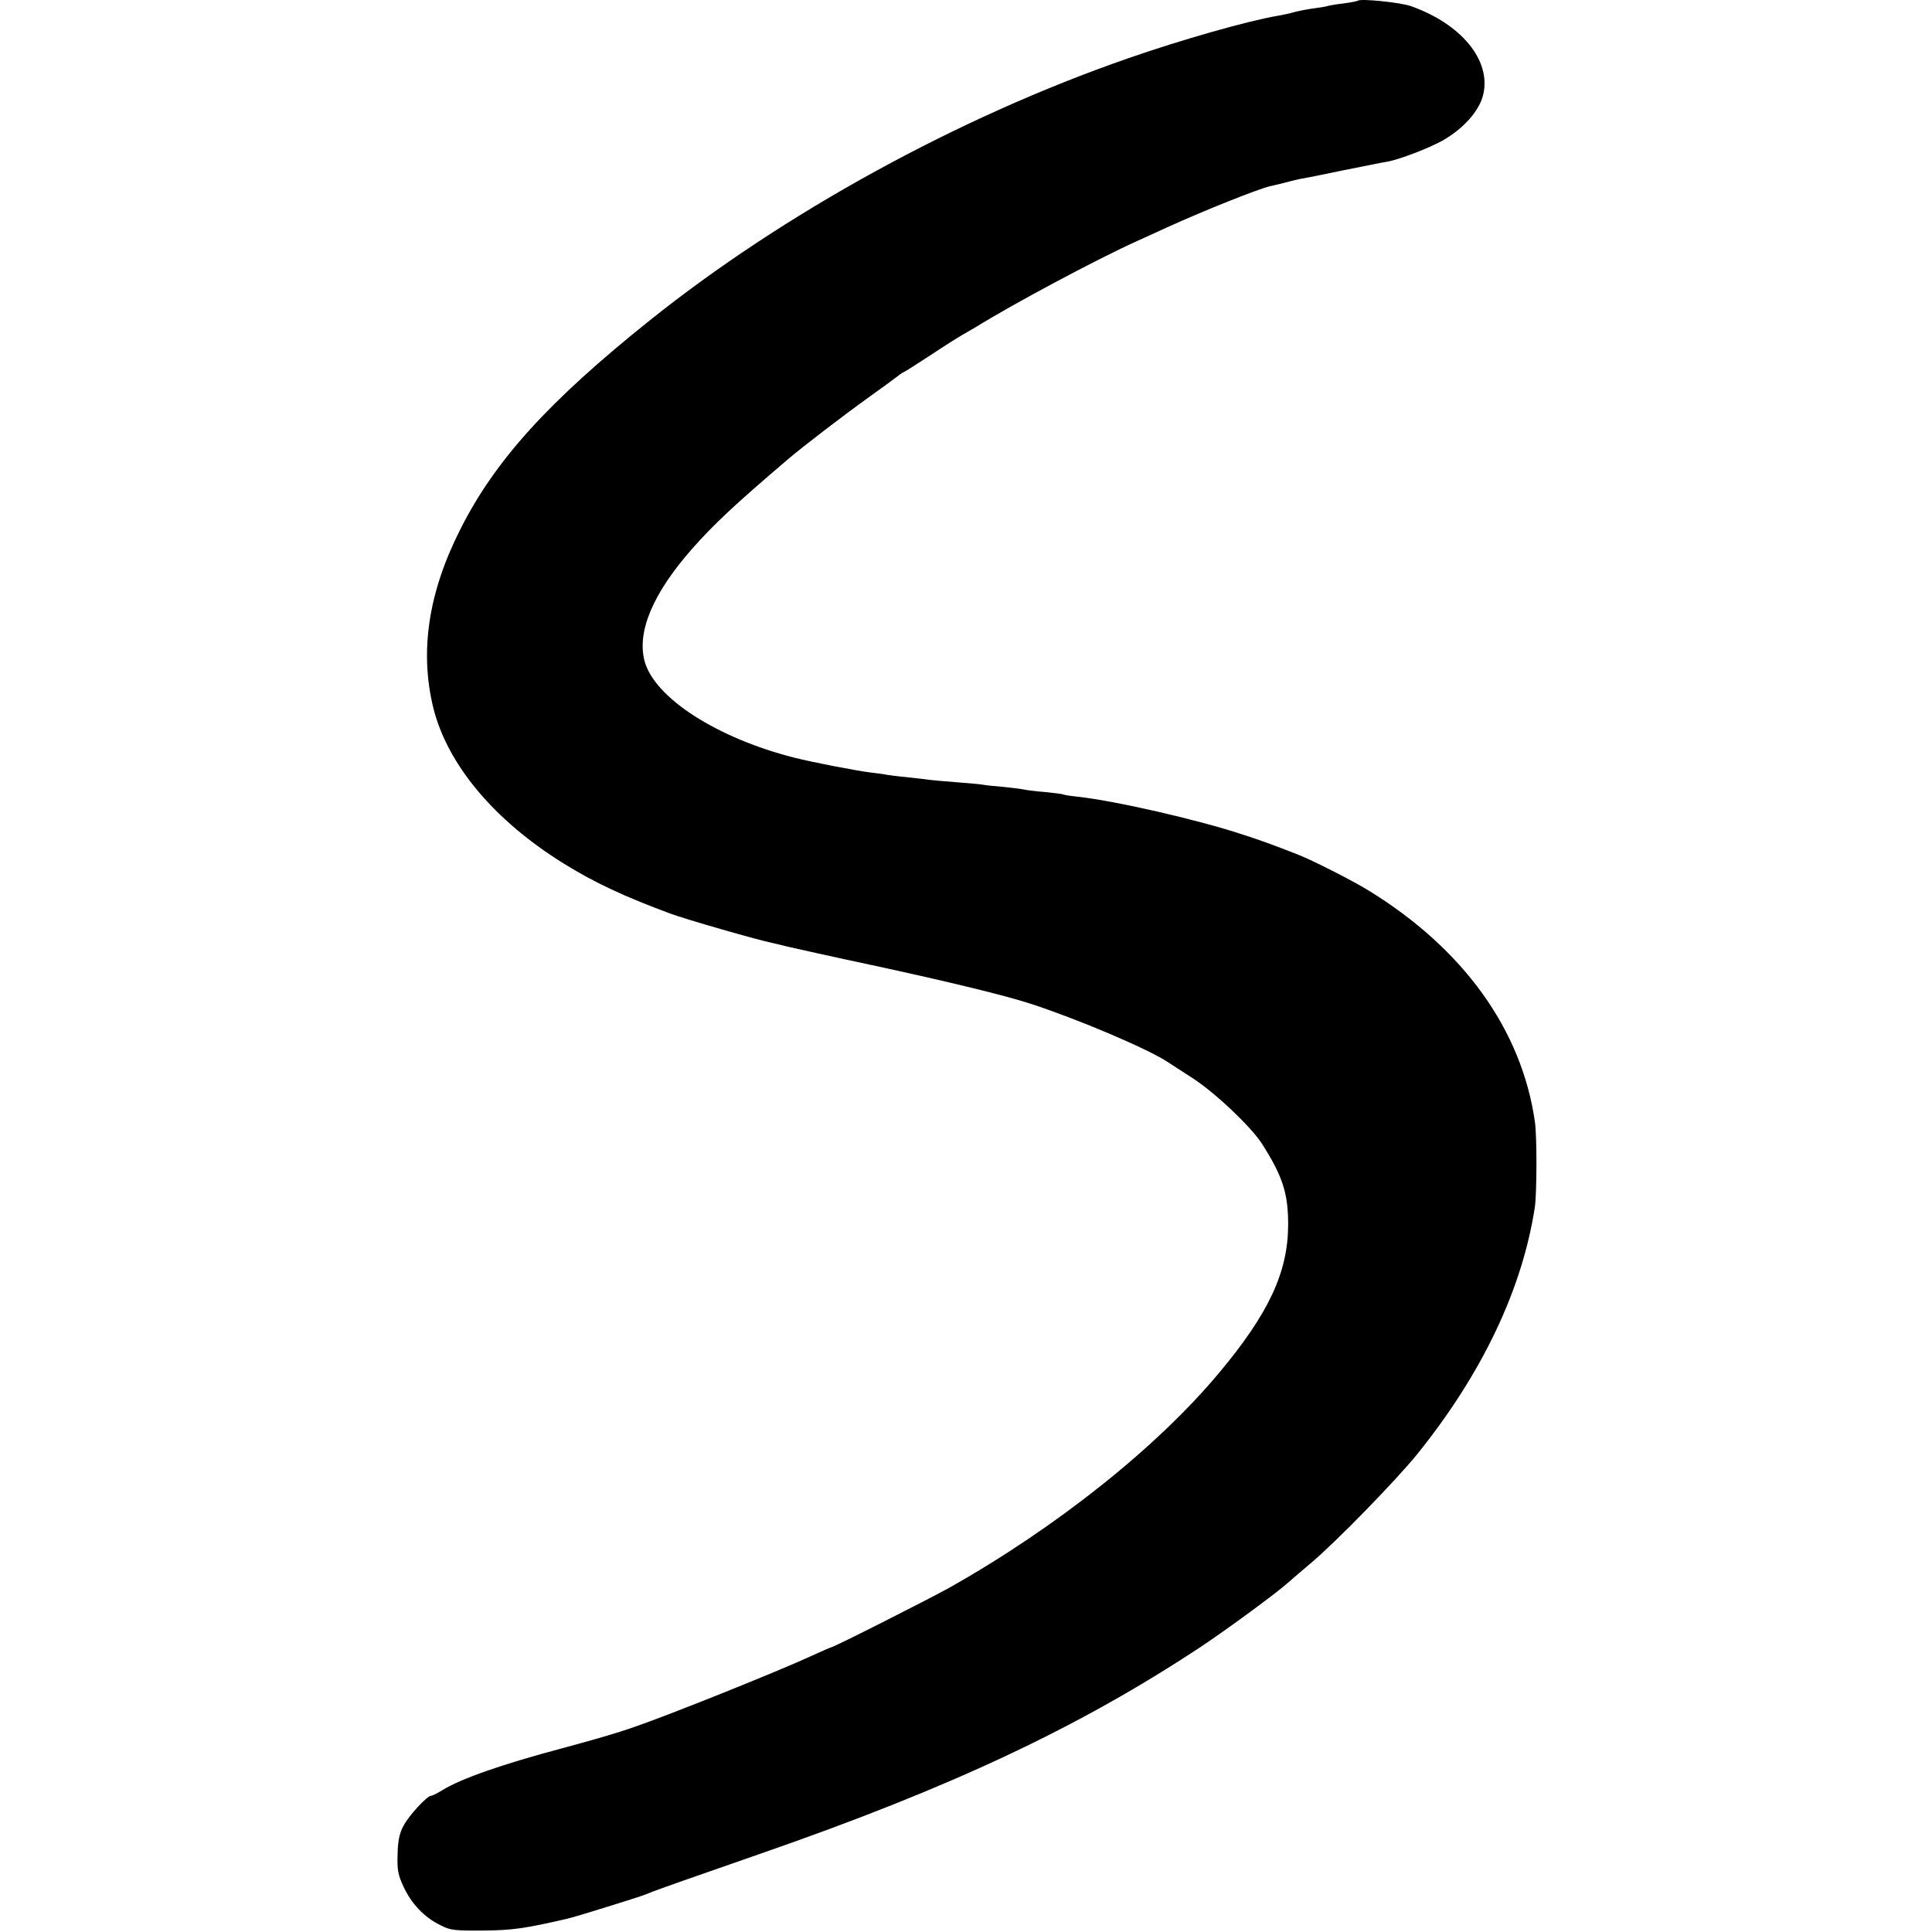 <?xml version="1.0" standalone="no"?>
<!DOCTYPE svg PUBLIC "-//W3C//DTD SVG 20010904//EN"
 "http://www.w3.org/TR/2001/REC-SVG-20010904/DTD/svg10.dtd">
<svg version="1.0" xmlns="http://www.w3.org/2000/svg"
 width="794pt" height="794pt" viewBox="0 0 794 794"
 preserveAspectRatio="xMidYMid meet">
<g transform="translate(0,794) scale(0.1,-0.1)"
fill="#000000" stroke="none">
<path d="M5580 7937 c-3 -2 -28 -7 -57 -11 -28 -3 -57 -8 -65 -10 -7 -3 -32
-7 -56 -10 -24 -3 -60 -10 -80 -15 -20 -6 -53 -13 -72 -16 -122 -21 -391 -97
-615 -175 -694 -241 -1413 -635 -1965 -1077 -415 -332 -636 -575 -779 -860
-131 -259 -167 -501 -110 -733 58 -232 250 -462 536 -639 127 -79 248 -135
436 -205 64 -24 371 -112 420 -121 12 -3 40 -9 62 -15 22 -5 186 -42 365 -80
296 -64 531 -121 635 -155 191 -62 474 -182 560 -237 11 -7 58 -38 105 -68 93
-60 240 -199 286 -270 86 -135 108 -204 108 -335 -1 -194 -80 -363 -283 -606
-256 -307 -669 -636 -1111 -885 -83 -46 -474 -244 -484 -244 -2 0 -37 -15 -78
-34 -141 -65 -582 -242 -733 -294 -71 -25 -165 -52 -295 -87 -244 -65 -414
-124 -492 -172 -21 -13 -41 -23 -46 -23 -17 0 -93 -83 -114 -124 -16 -29 -23
-62 -24 -116 -2 -64 1 -84 25 -135 32 -69 85 -125 151 -157 40 -21 59 -23 175
-22 120 1 171 8 348 49 18 4 137 40 247 75 36 11 74 24 85 29 11 5 74 28 140
51 66 23 209 73 318 111 787 273 1313 521 1812 851 111 74 314 223 360 265 11
10 52 45 90 77 105 88 349 339 438 448 267 331 433 678 485 1018 8 57 9 290 0
350 -54 378 -294 711 -683 950 -68 42 -234 126 -291 148 -110 43 -149 57 -229
83 -182 60 -521 138 -678 155 -29 3 -54 7 -57 9 -3 2 -37 6 -75 10 -39 3 -77
8 -85 10 -8 2 -46 7 -85 11 -38 3 -76 7 -85 9 -9 2 -56 6 -106 10 -49 4 -100
8 -114 10 -14 2 -52 7 -85 10 -33 3 -71 8 -85 10 -14 3 -45 7 -70 10 -59 7
-239 42 -315 61 -319 81 -575 246 -616 397 -32 121 34 278 194 460 90 102 175
182 397 371 61 52 224 177 330 253 63 45 120 87 127 93 7 5 14 10 16 10 2 0
51 31 109 69 57 38 119 77 137 87 19 11 41 24 50 29 151 94 499 280 661 353
25 11 81 37 125 57 156 71 372 157 425 170 8 1 33 8 55 13 22 6 51 13 65 16
14 2 95 18 180 36 85 17 168 34 184 36 51 10 168 55 224 86 88 50 153 124 168
191 32 140 -91 289 -298 362 -42 15 -208 32 -218 22z"/>
</g>
</svg>

